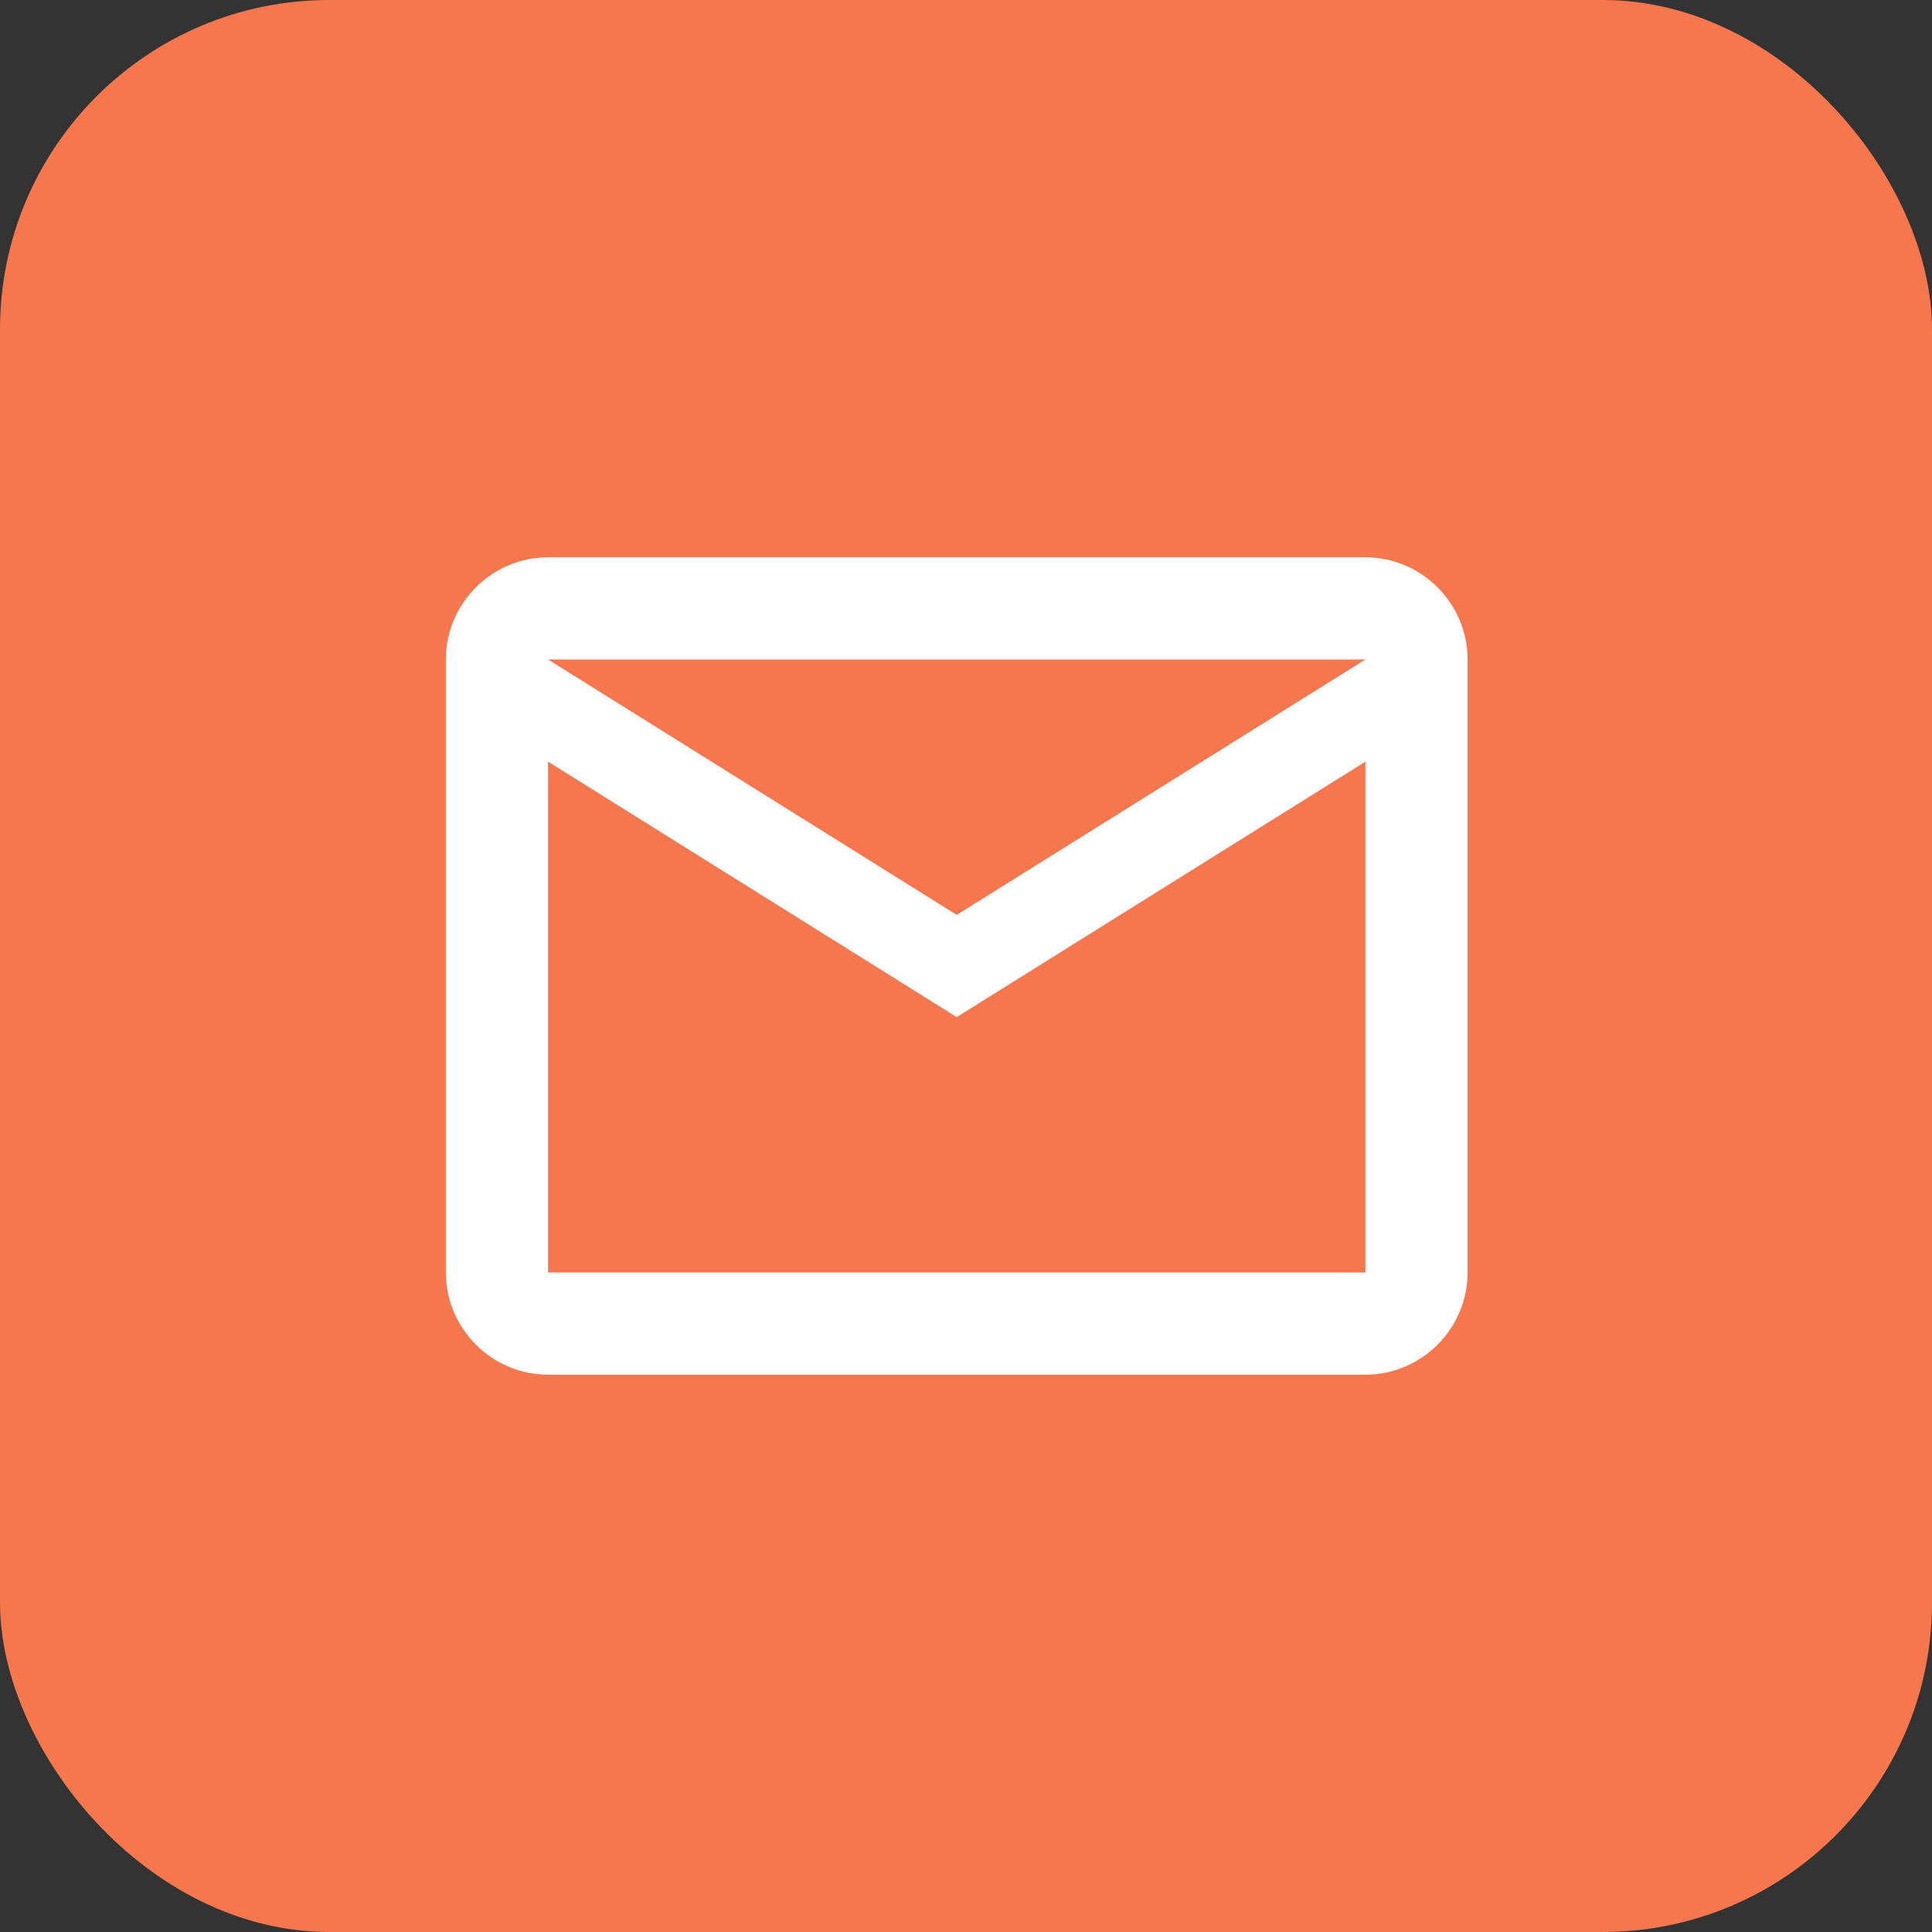 <svg width="26" height="26" viewBox="0 0 26 26" fill="none" xmlns="http://www.w3.org/2000/svg">
<rect x="0" y="0" width="26" height="26" fill="#333333" stroke="none"/>
<rect width="26" height="26" rx="4.432" fill="#F6764D"/>
<path d="M19.75 8.875C19.75 8.119 19.131 7.5 18.375 7.5H7.375C6.619 7.5 6 8.119 6 8.875V17.125C6 17.881 6.619 18.5 7.375 18.5H18.375C19.131 18.5 19.75 17.881 19.75 17.125V8.875ZM18.375 8.875L12.875 12.312L7.375 8.875H18.375ZM18.375 17.125H7.375V10.25L12.875 13.688L18.375 10.25V17.125Z" fill="white"/>
</svg>
